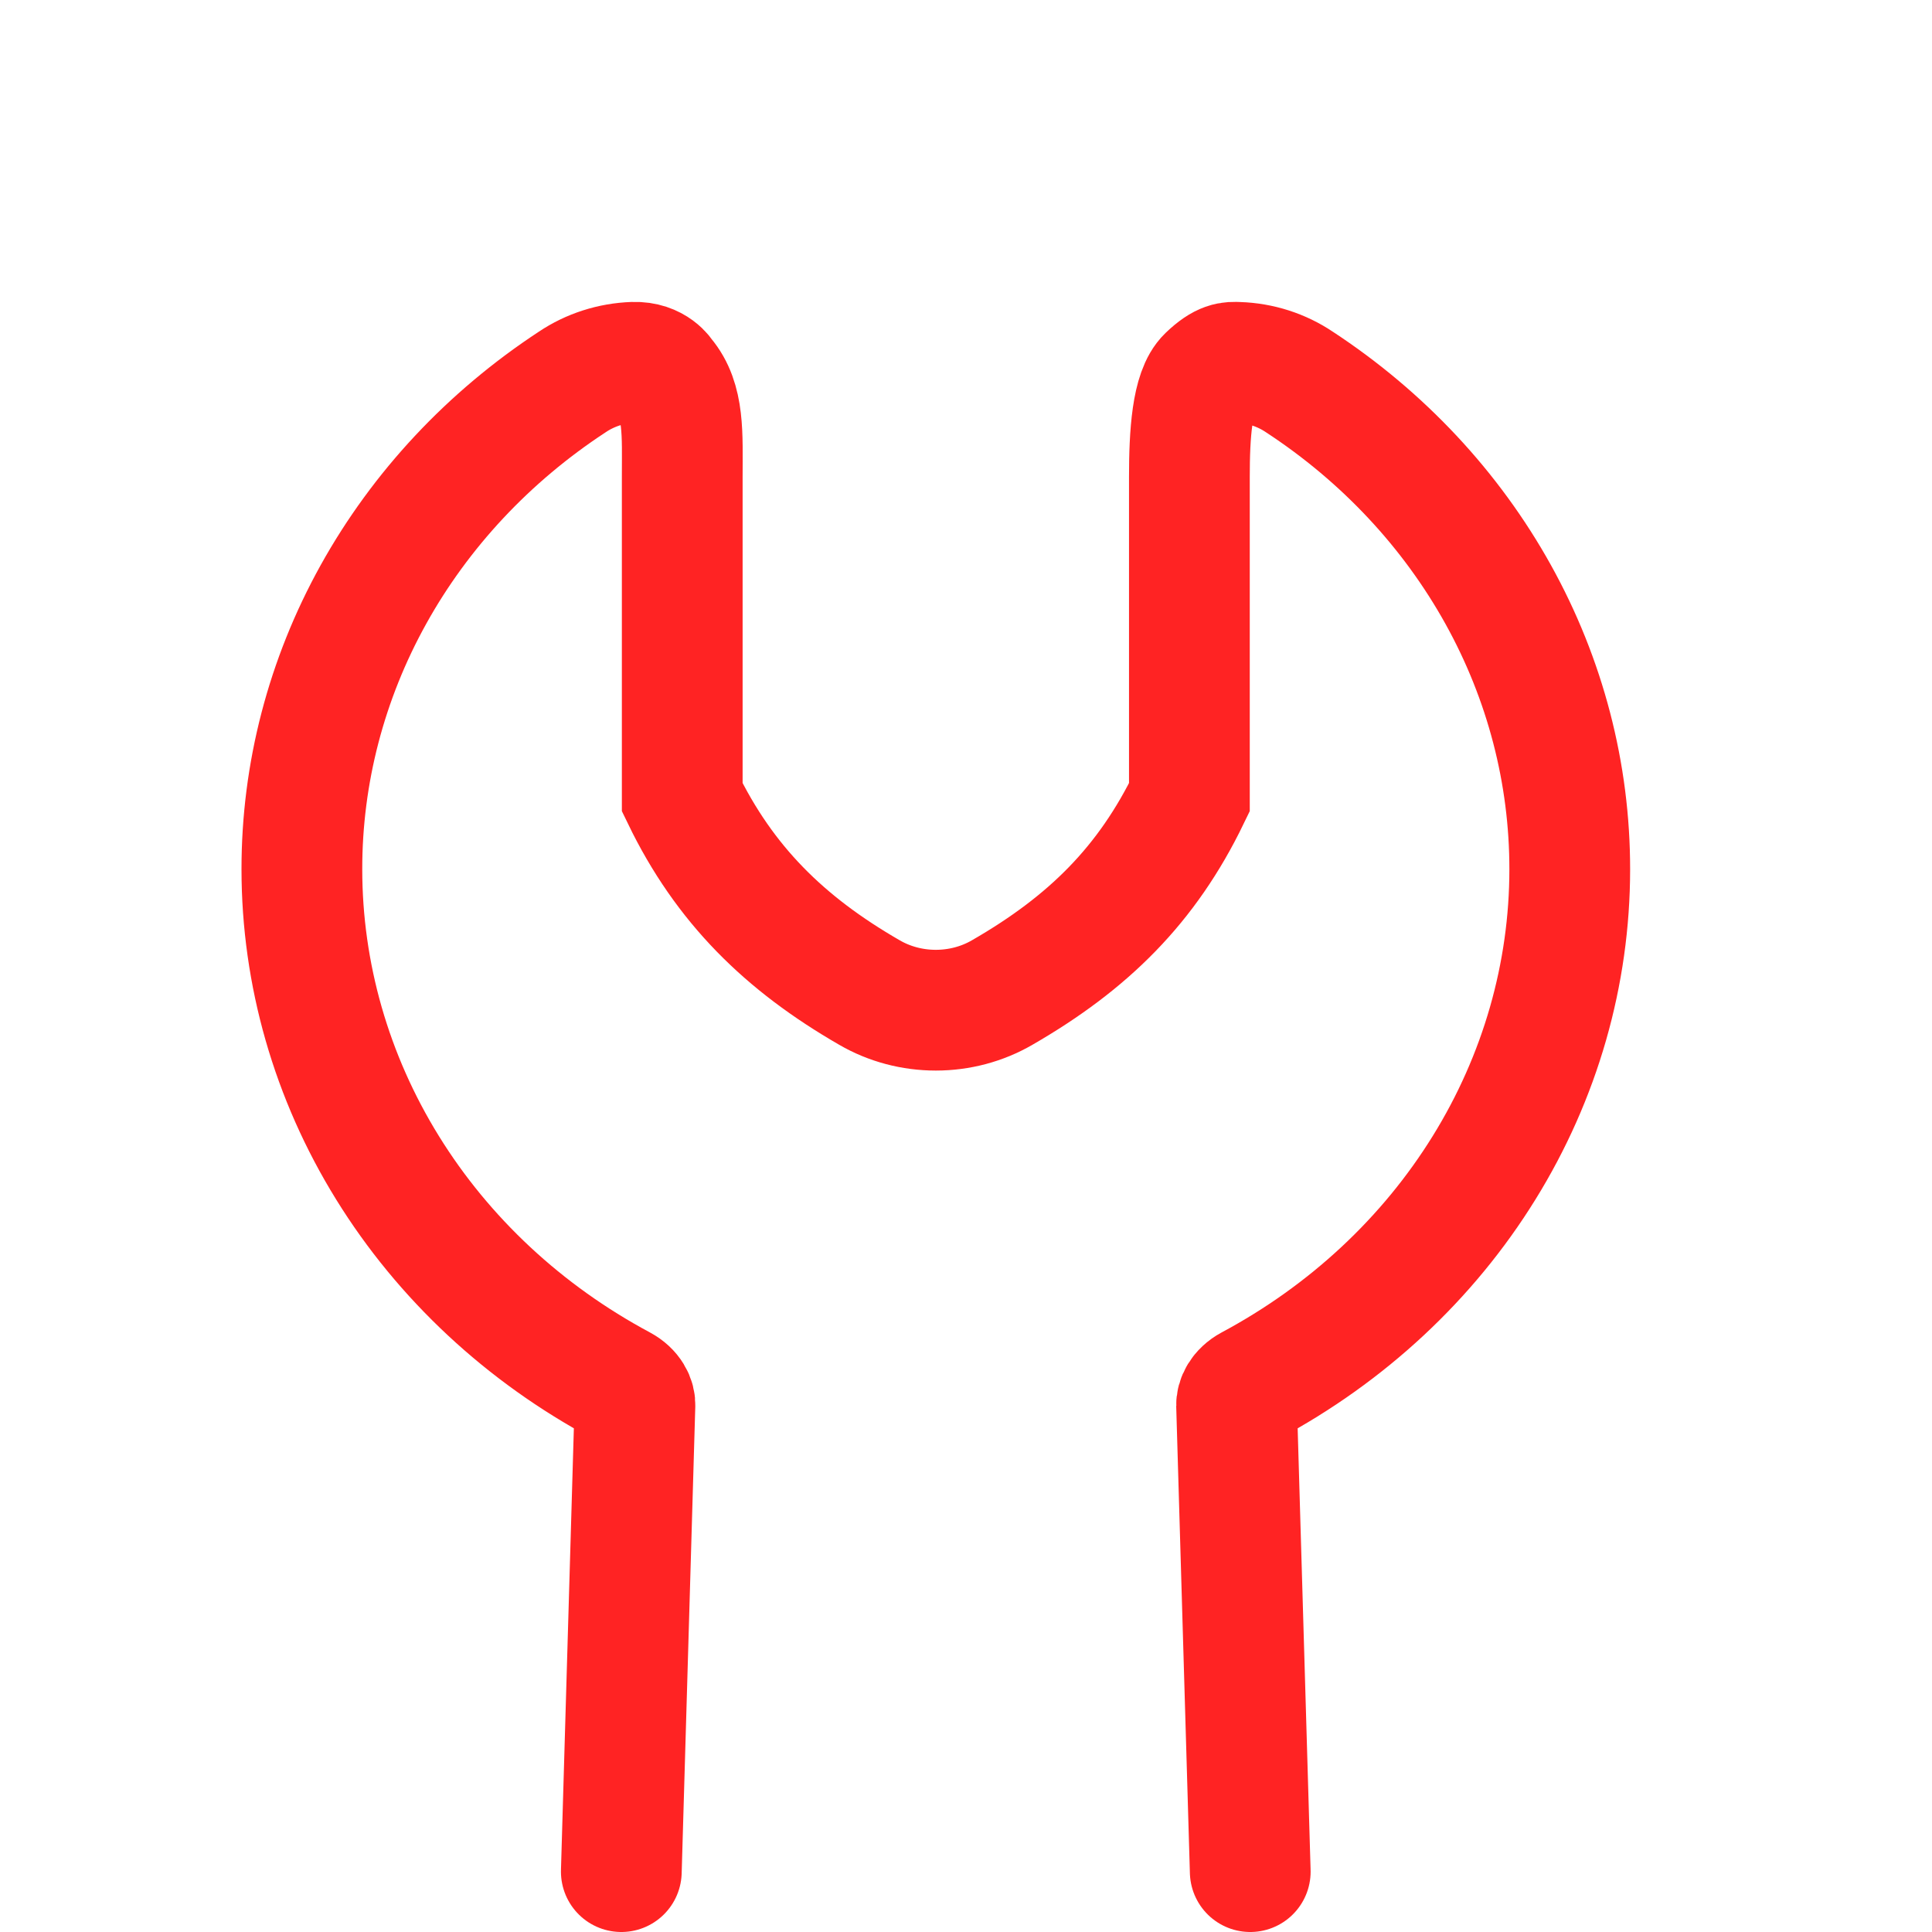 <svg width="32" height="32" viewBox="0 0 32 32" fill="none" xmlns="http://www.w3.org/2000/svg">
<path d="M10.291 31L10.516 23.288V23.284C10.524 23.182 10.46 23.041 10.291 22.95C8.683 22.089 7.347 20.844 6.418 19.341C5.489 17.839 5 16.133 5 14.396C4.999 12.812 5.405 11.252 6.185 9.847C6.965 8.442 8.095 7.234 9.478 6.327C9.775 6.127 10.128 6.014 10.492 6.001C10.857 5.988 11 6.234 11 6.234C11.338 6.636 11.3 7.194 11.3 7.898V13.206C12 14.654 13 15.632 14.4 16.439C14.73 16.631 15.111 16.732 15.5 16.732C15.889 16.732 16.27 16.631 16.6 16.439C18.028 15.616 19 14.654 19.7 13.206V7.899C19.7 7.194 19.743 6.481 20 6.234C20.257 5.987 20.379 5.997 20.508 6.002C20.873 6.014 21.225 6.127 21.522 6.327C22.906 7.234 24.035 8.442 24.815 9.847C25.595 11.252 26.001 12.813 26 14.398C26 16.134 25.511 17.84 24.581 19.342C23.652 20.844 22.316 22.089 20.708 22.95C20.54 23.041 20.476 23.182 20.482 23.284V23.288L20.708 31" stroke="#FF2323" stroke-width="2" stroke-linecap="round"/>
</svg>
